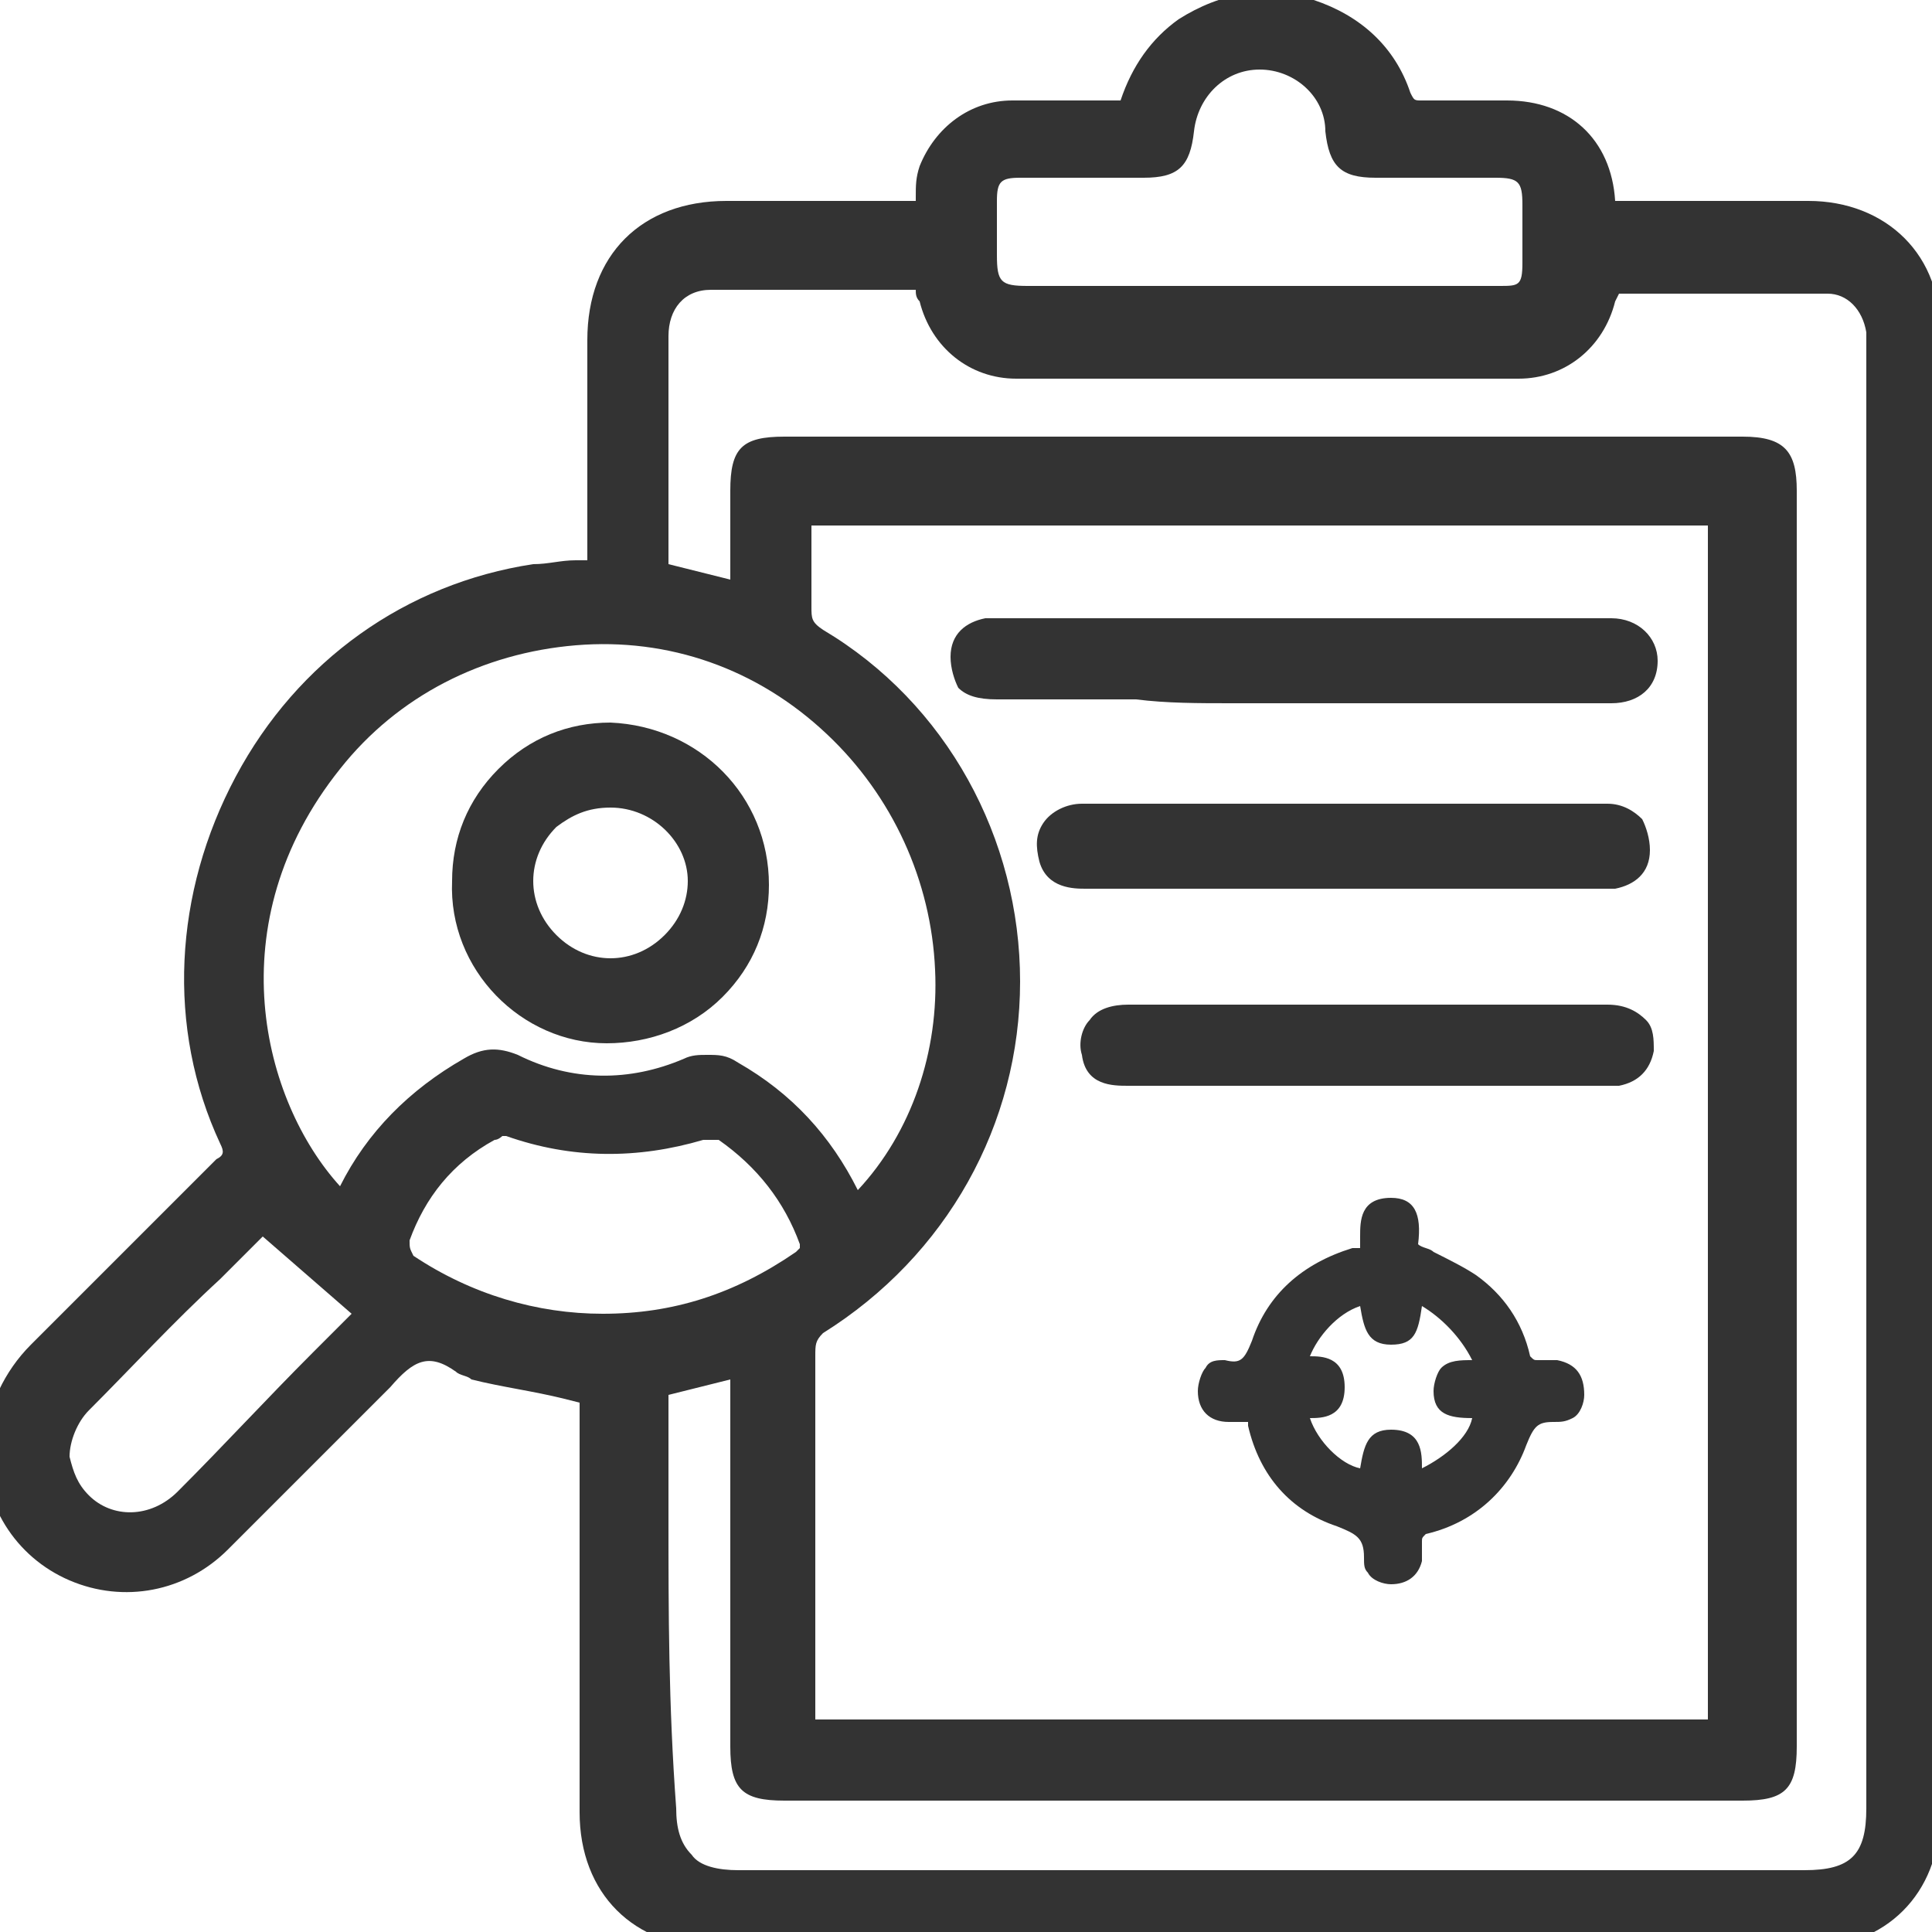 <?xml version="1.0" encoding="utf-8"?>
<!-- Generator: Adobe Illustrator 21.0.0, SVG Export Plug-In . SVG Version: 6.00 Build 0)  -->
<svg version="1.1" id="Layer_1" xmlns="http://www.w3.org/2000/svg" xmlns:xlink="http://www.w3.org/1999/xlink" x="0px" y="0px"
	 viewBox="0 0 50 50" style="enable-background:new 0 0 50 50;" xml:space="preserve">
<style type="text/css">
	.st0{fill:#333333;}
</style>
<path class="st0" d="M46.8,5.2c-1.1,0-2.2,0-3.3,0l-1.7,0l0,0c-0.1-1.6-1.2-2.6-2.8-2.6l-0.5,0c-0.6,0-1.2,0-1.7,0
	c-0.2,0-0.2,0-0.3-0.2c-0.4-1.2-1.3-2-2.5-2.4c-1.2-0.4-2.4-0.2-3.5,0.5c-0.7,0.5-1.2,1.2-1.5,2.1l-0.7,0c-0.7,0-1.4,0-2.1,0
	c-1.1,0-2,0.7-2.4,1.7c-0.1,0.3-0.1,0.5-0.1,0.8c0,0,0,0.1,0,0.1l-4.9,0c-2.2,0-3.6,1.4-3.6,3.6c0,1.2,0,2.5,0,3.7l0,2l-0.3,0
	c-0.4,0-0.7,0.1-1.1,0.1c-3.3,0.5-6.1,2.5-7.7,5.5c-1.6,3-1.8,6.5-0.4,9.5c0.1,0.2,0.1,0.3-0.1,0.4c-1,1-2,2-3,3
	c-0.6,0.6-1.2,1.2-1.8,1.8c-0.7,0.7-1.1,1.6-1.2,2.5c-0.1,1.6,0.8,3,2.2,3.6c1.4,0.6,3,0.3,4.1-0.8l0.8-0.8c1.1-1.1,2.3-2.3,3.4-3.4
	c0.6-0.7,1-0.9,1.7-0.4c0.1,0.1,0.3,0.1,0.4,0.2c0.8,0.2,1.6,0.3,2.4,0.5l0.4,0.1l0,3.3c0,2.4,0,4.8,0,7.3c0,2.1,1.4,3.5,3.5,3.5
	c4.6,0,9.2,0,13.8,0c4.8,0,9.6,0,14.5,0c2,0,3.4-1.4,3.4-3.4c0-12.8,0-25.5,0-38.3C50.3,6.6,48.8,5.2,46.8,5.2z M17.3,39.3
	c0-1,0-2,0-2.9v-0.3l1.6-0.4l0,9.5c0,1.1,0.3,1.4,1.4,1.4h24.8c1.1,0,1.4-0.3,1.4-1.4l0-32.5c0-1-0.3-1.4-1.4-1.4l-24.8,0
	c-1.1,0-1.4,0.3-1.4,1.4V15l-1.6-0.4l0-3.4c0-0.8,0-1.7,0-2.5c0-0.7,0.4-1.2,1.1-1.2c1.3,0,2.6,0,3.9,0l1.4,0c0,0.1,0,0.2,0.1,0.3
	c0.3,1.2,1.3,2,2.5,2c4.3,0,8.7,0,13,0c1.2,0,2.2-0.8,2.5-2l0.1-0.2l1.4,0c1.3,0,2.7,0,4,0c0.5,0,0.9,0.4,1,1c0,0.1,0,0.2,0,0.4
	l0,37.8c0,1.2-0.4,1.6-1.6,1.6l-6.8,0c-6.9,0-13.8,0-20.8,0c0,0,0,0,0,0c-0.5,0-1-0.1-1.2-0.4c-0.3-0.3-0.4-0.7-0.4-1.2
	C17.3,44.1,17.3,41.7,17.3,39.3z M8.8,19.9c1.5-1.9,3.7-3,6.1-3.2c2.4-0.2,4.7,0.6,6.5,2.3c1.7,1.6,2.7,3.8,2.8,6.1
	c0.1,2.1-0.6,4.2-2,5.7c-0.7-1.4-1.7-2.5-3.1-3.3c-0.3-0.2-0.5-0.2-0.8-0.2c-0.2,0-0.4,0-0.6,0.1c-1.4,0.6-2.9,0.6-4.3-0.1
	c-0.5-0.2-0.9-0.2-1.4,0.1c-1.4,0.8-2.5,1.9-3.2,3.3C6.8,28.5,5.6,23.9,8.8,19.9z M10.6,32.1c0.4-1.1,1.1-2,2.2-2.6
	c0.1,0,0.2-0.1,0.2-0.1c0,0,0.1,0,0.1,0c1.7,0.6,3.4,0.6,5.1,0.1c0.1,0,0.3,0,0.4,0c1,0.7,1.7,1.6,2.1,2.7c0,0.1,0,0.1,0,0.1
	c0,0,0,0-0.1,0.1c-1.6,1.1-3.2,1.6-5,1.6c0,0,0,0,0,0h0c-1.7,0-3.4-0.5-4.9-1.5C10.6,32.3,10.6,32.3,10.6,32.1z M21.3,34.5
	c3.2-2,5.1-5.4,5.1-9.1c0-3.7-1.9-7.2-5.1-9.1c-0.3-0.2-0.3-0.3-0.3-0.6c0-0.6,0-1.1,0-1.7l0-0.4h23.2v30.9H21.1l0-2.3
	c0-2.4,0-4.7,0-7.1C21.1,34.8,21.1,34.7,21.3,34.5z M9.1,34l-1,1c-1.2,1.2-2.3,2.4-3.5,3.6c-0.7,0.7-1.7,0.7-2.3,0.1
	c-0.3-0.3-0.4-0.6-0.5-1c0-0.4,0.2-0.9,0.5-1.2c1.1-1.1,2.2-2.3,3.4-3.4l1.1-1.1L9.1,34z M32.6,1.8C32.6,1.8,32.6,1.8,32.6,1.8
	c0.9,0,1.7,0.7,1.7,1.6c0.1,0.9,0.4,1.2,1.3,1.2l3.1,0c0.6,0,0.7,0.1,0.7,0.7c0,0.5,0,1,0,1.5c0,0.6-0.1,0.6-0.6,0.6
	c-1.5,0-3,0-4.5,0l-1.7,0l-6,0c-0.7,0-0.8-0.1-0.8-0.8l0-1.4c0-0.5,0.1-0.6,0.6-0.6c0.6,0,1.1,0,1.7,0l1.5,0c0.9,0,1.2-0.3,1.3-1.2
	C31,2.5,31.7,1.8,32.6,1.8z"/>
<path class="st0" d="M40.3,35.2c-0.2,0-0.3,0-0.5,0c-0.1,0-0.1,0-0.2-0.1c-0.2-0.9-0.7-1.6-1.4-2.1c-0.3-0.2-0.7-0.4-1.1-0.6
	c-0.1-0.1-0.3-0.1-0.4-0.2C36.8,31.4,36.6,31,36,31c-0.8,0-0.8,0.6-0.8,1c0,0.1,0,0.2,0,0.3l-0.2,0c-1.3,0.4-2.2,1.2-2.6,2.4
	c-0.2,0.5-0.3,0.6-0.7,0.5c-0.2,0-0.4,0-0.5,0.2C31.1,35.5,31,35.8,31,36c0,0.5,0.3,0.8,0.8,0.8c0.2,0,0.3,0,0.5,0h0
	c0,0,0,0.1,0,0.1c0.3,1.3,1.1,2.2,2.3,2.6c0.5,0.2,0.7,0.3,0.7,0.8c0,0.2,0,0.3,0.1,0.4c0.1,0.2,0.4,0.3,0.6,0.3c0,0,0,0,0,0
	c0.4,0,0.7-0.2,0.8-0.6c0-0.1,0-0.3,0-0.5c0-0.1,0-0.1,0.1-0.2c1.3-0.3,2.2-1.2,2.6-2.3c0.2-0.5,0.3-0.6,0.7-0.6
	c0.2,0,0.3,0,0.5-0.1c0.2-0.1,0.3-0.4,0.3-0.6C41,35.6,40.8,35.3,40.3,35.2z M38.1,35.2c-0.3,0-0.6,0-0.8,0.2
	c-0.1,0.1-0.2,0.4-0.2,0.6c0,0.6,0.4,0.7,1,0.7c-0.1,0.5-0.7,1-1.3,1.3c0,0,0,0,0,0c0-0.4,0-1-0.8-1c0,0,0,0,0,0
	c-0.6,0-0.7,0.4-0.8,1c-0.5-0.1-1.1-0.7-1.3-1.3c0,0,0,0,0,0c0.3,0,0.9,0,0.9-0.8c0-0.8-0.6-0.8-0.9-0.8c0,0,0,0,0,0
	c0.2-0.5,0.7-1.1,1.3-1.3c0.1,0.6,0.2,1,0.8,1c0,0,0,0,0,0c0.6,0,0.7-0.3,0.8-1C37.3,34.1,37.8,34.6,38.1,35.2
	C38.1,35.2,38.1,35.2,38.1,35.2z"/>
<path class="st0" d="M31.9,18.2l1.8,0l2.3,0c1.9,0,3.8,0,5.7,0c0.7,0,1.2-0.4,1.2-1.1c0-0.6-0.5-1.1-1.2-1.1c-0.1,0-0.2,0-0.2,0
	l-15.6,0l-0.1,0c-0.1,0-0.2,0-0.3,0c-0.5,0.1-0.9,0.4-0.9,1c0,0.3,0.1,0.6,0.2,0.8c0.2,0.2,0.5,0.3,1,0.3c1.2,0,2.4,0,3.6,0
	C30.2,18.2,31,18.2,31.9,18.2z"/>
<path class="st0" d="M28.1,23c3.3,0,6.7,0,10,0h3.4c0.1,0,0.2,0,0.3,0c0.5-0.1,0.9-0.4,0.9-1c0-0.3-0.1-0.6-0.2-0.8
	c-0.2-0.2-0.5-0.4-0.9-0.4c-1.6,0-3.1,0-4.7,0l-2.1,0l-3.9,0c-1,0-1.9,0-2.9,0c-0.4,0-0.8,0.2-1,0.5c-0.2,0.3-0.2,0.6-0.1,1
	C27.1,23,27.8,23,28.1,23C28,23,28.1,23,28.1,23z"/>
<path class="st0" d="M29.2,28.1C29.2,28.1,29.2,28.1,29.2,28.1c3.1,0,6.1,0,9.2,0l3.1,0c0.1,0,0.3,0,0.4,0c0.5-0.1,0.8-0.4,0.9-0.9
	c0-0.3,0-0.6-0.2-0.8c-0.2-0.2-0.5-0.4-1-0.4c-1.5,0-3,0-4.4,0l-1.8,0l-1.7,0c-1.5,0-3,0-4.5,0c-0.4,0-0.8,0.1-1,0.4
	c-0.2,0.2-0.3,0.6-0.2,0.9C28.1,28.1,28.8,28.1,29.2,28.1z"/>
<path class="st0" d="M15.7,27C15.7,27,15.7,27,15.7,27c1.1,0,2.2-0.4,3-1.2c0.8-0.8,1.2-1.8,1.2-2.9c0-2.3-1.8-4.1-4.1-4.2
	c0,0,0,0,0,0c-1.1,0-2.1,0.4-2.9,1.2c-0.8,0.8-1.2,1.8-1.2,2.9C11.6,25.1,13.5,27,15.7,27z M15.8,20.9
	C15.8,20.9,15.8,20.9,15.8,20.9c1.1,0,2,0.9,2,1.9c0,0.5-0.2,1-0.6,1.4s-0.9,0.6-1.4,0.6c0,0,0,0,0,0c-0.5,0-1-0.2-1.4-0.6
	c-0.4-0.4-0.6-0.9-0.6-1.4c0-0.5,0.2-1,0.6-1.4C14.8,21.1,15.2,20.9,15.8,20.9z"/>
</svg>
